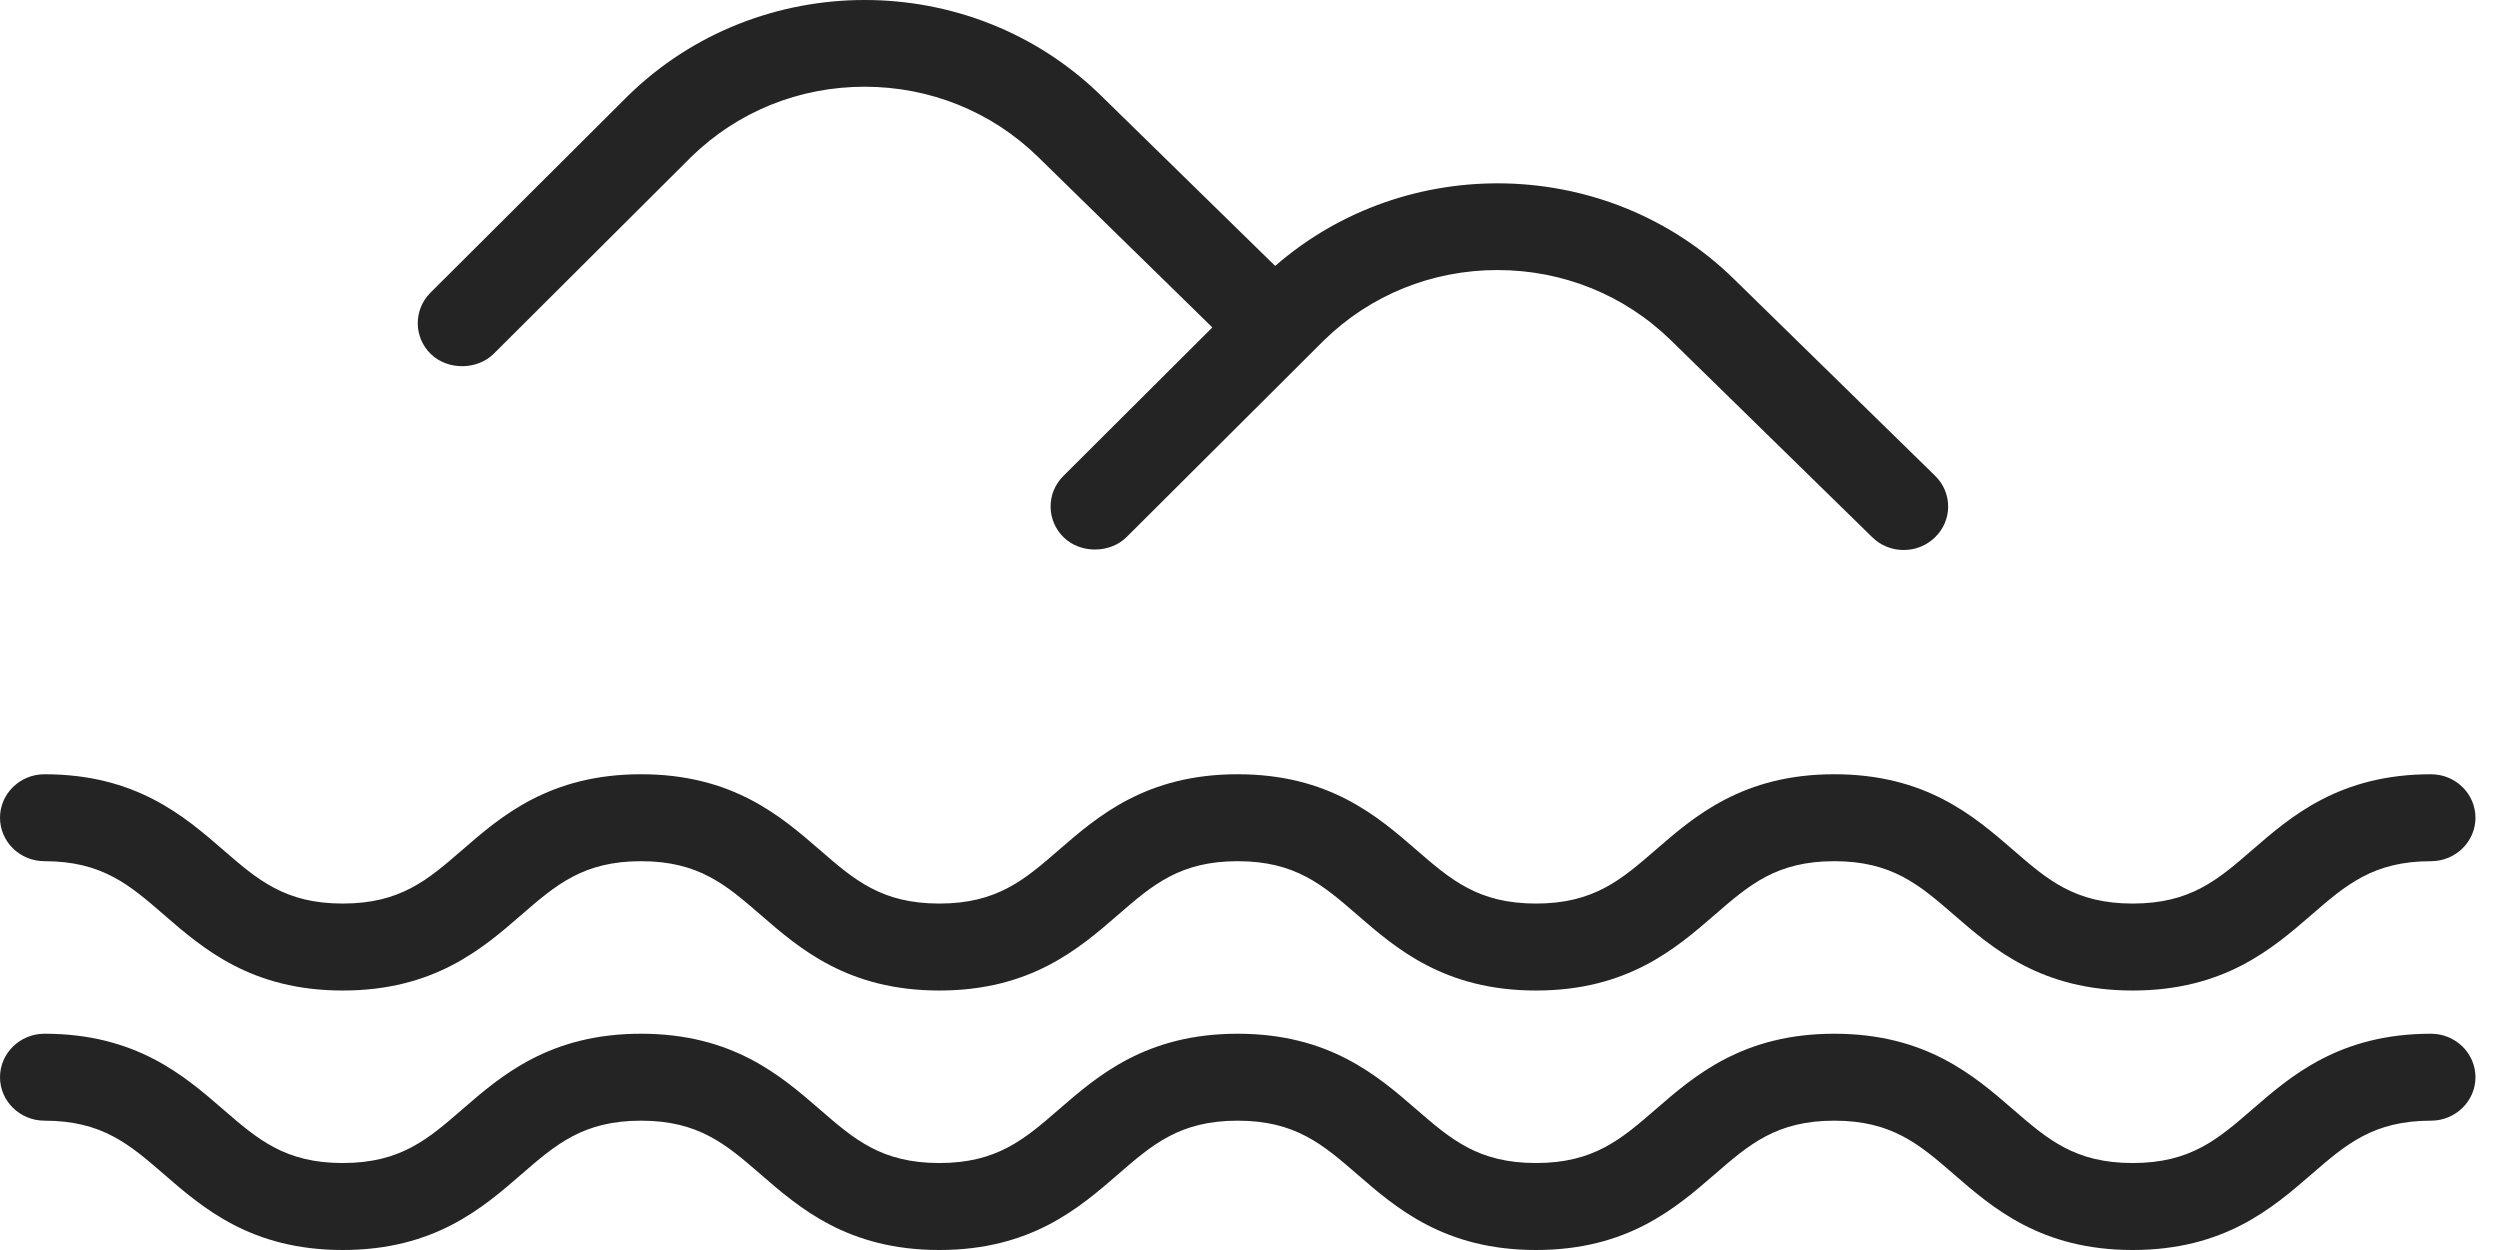 <?xml version="1.0" encoding="UTF-8"?> <svg xmlns="http://www.w3.org/2000/svg" width="100" height="50" viewBox="0 0 100 50" fill="none"><path d="M18.487 14.06C18.194 14.06 17.901 13.953 17.675 13.736C17.219 13.298 17.212 12.58 17.66 12.134L25.562 4.256C30.541 -0.613 38.628 -0.613 43.599 4.249L51.654 12.126C52.106 12.569 52.106 13.286 51.654 13.728C51.202 14.171 50.468 14.171 50.015 13.728L41.961 5.851C39.99 3.924 37.371 2.863 34.585 2.863C31.799 2.863 29.179 3.924 27.209 5.851L19.314 13.721C19.087 13.947 18.787 14.06 18.487 14.06Z" fill="#242424"></path><path d="M43.799 21.394C43.506 21.394 43.213 21.286 42.988 21.07C42.531 20.631 42.524 19.914 42.972 19.467L50.875 11.59C55.854 6.721 63.941 6.721 68.911 11.582L76.966 19.46C77.419 19.902 77.419 20.619 76.966 21.062C76.514 21.504 75.78 21.504 75.328 21.062L67.273 13.184C65.303 11.258 62.683 10.197 59.897 10.197C57.111 10.197 54.491 11.258 52.521 13.184L44.626 21.054C44.399 21.28 44.099 21.394 43.799 21.394Z" fill="#242424"></path><path d="M1.778 33.842C4.321 33.842 5.551 34.908 6.975 36.143C8.527 37.489 10.286 39.014 13.709 39.014C17.131 39.014 18.89 37.489 20.443 36.143C21.867 34.908 23.097 33.842 25.64 33.842C28.184 33.842 29.414 34.908 30.838 36.143C32.39 37.489 34.15 39.014 37.572 39.014C40.995 39.014 42.755 37.489 44.307 36.143C45.732 34.908 46.962 33.842 49.505 33.842C52.049 33.842 53.279 34.908 54.703 36.143C56.256 37.489 58.015 39.014 61.438 39.014C64.861 39.014 66.621 37.489 68.173 36.143C69.598 34.908 70.828 33.842 73.371 33.842C75.915 33.842 77.146 34.908 78.57 36.143C80.123 37.489 81.883 39.014 85.306 39.014C88.73 39.014 90.49 37.489 92.042 36.143C93.467 34.908 94.697 33.842 97.241 33.842C97.881 33.842 98.4 33.335 98.4 32.709C98.4 32.083 97.881 31.576 97.241 31.576C93.818 31.576 92.058 33.101 90.505 34.447C89.081 35.682 87.85 36.748 85.306 36.748C82.762 36.748 81.532 35.682 80.107 34.447C78.555 33.101 76.795 31.576 73.371 31.576C69.949 31.576 68.189 33.101 66.636 34.447C65.212 35.682 63.982 36.748 61.438 36.748C58.895 36.748 57.664 35.682 56.24 34.447C54.688 33.101 52.928 31.576 49.505 31.576C46.083 31.576 44.323 33.101 42.77 34.447C41.346 35.682 40.116 36.748 37.572 36.748C35.029 36.748 33.799 35.682 32.375 34.447C30.822 33.101 29.063 31.576 25.64 31.576C22.218 31.576 20.458 33.101 18.905 34.447C17.482 35.682 16.252 36.748 13.709 36.748C11.165 36.748 9.936 35.682 8.512 34.447C6.959 33.101 5.2 31.576 1.778 31.576C1.138 31.576 0.619 32.083 0.619 32.709C0.619 33.335 1.138 33.842 1.778 33.842Z" fill="#242424"></path><path d="M97.241 41.956C93.818 41.956 92.058 43.481 90.505 44.827C89.081 46.062 87.85 47.128 85.306 47.128C82.762 47.128 81.532 46.062 80.107 44.827C78.555 43.481 76.795 41.956 73.371 41.956C69.949 41.956 68.189 43.481 66.636 44.827C65.212 46.062 63.982 47.128 61.438 47.128C58.895 47.128 57.664 46.062 56.24 44.827C54.688 43.481 52.928 41.956 49.505 41.956C46.083 41.956 44.323 43.481 42.77 44.827C41.346 46.062 40.116 47.128 37.572 47.128C35.029 47.128 33.799 46.062 32.375 44.827C30.822 43.481 29.063 41.956 25.64 41.956C22.218 41.956 20.458 43.481 18.905 44.827C17.482 46.062 16.252 47.128 13.709 47.128C11.165 47.128 9.936 46.062 8.512 44.827C6.959 43.481 5.2 41.956 1.778 41.956C1.138 41.956 0.619 42.463 0.619 43.089C0.619 43.715 1.138 44.222 1.778 44.222C4.321 44.222 5.551 45.288 6.975 46.523C8.527 47.869 10.286 49.394 13.709 49.394C17.131 49.394 18.89 47.869 20.443 46.523C21.867 45.288 23.097 44.222 25.64 44.222C28.183 44.222 29.414 45.288 30.838 46.523C32.39 47.869 34.15 49.394 37.572 49.394C40.995 49.394 42.755 47.869 44.307 46.523C45.732 45.288 46.962 44.222 49.505 44.222C52.049 44.222 53.279 45.288 54.703 46.523C56.256 47.869 58.015 49.394 61.438 49.394C64.861 49.394 66.621 47.869 68.173 46.523C69.598 45.288 70.828 44.222 73.371 44.222C75.915 44.222 77.146 45.288 78.57 46.523C80.123 47.869 81.883 49.394 85.306 49.394C88.73 49.394 90.49 47.869 92.042 46.523C93.467 45.288 94.697 44.222 97.241 44.222C97.881 44.222 98.4 43.715 98.4 43.089C98.4 42.463 97.881 41.956 97.241 41.956Z" fill="#242424"></path><path d="M97.241 41.349C98.221 41.349 99.018 42.129 99.019 43.088C99.019 44.046 98.221 44.827 97.241 44.827C94.934 44.827 93.841 45.774 92.458 46.972C90.9 48.322 88.968 50 85.307 50C81.647 50 79.714 48.323 78.16 46.975C76.775 45.775 75.681 44.827 73.371 44.827C71.061 44.827 69.969 45.775 68.586 46.975C67.028 48.325 65.096 50 61.44 50C57.78 50 55.847 48.323 54.293 46.975C52.908 45.775 51.814 44.827 49.506 44.827C47.198 44.827 46.103 45.775 44.719 46.975C43.165 48.323 41.232 50 37.572 50C33.915 50 31.982 48.323 30.428 46.975C29.043 45.775 27.948 44.827 25.641 44.827C23.333 44.827 22.238 45.775 20.854 46.975C19.301 48.323 17.37 50 13.709 50C10.051 50 8.119 48.323 6.564 46.975C5.178 45.774 4.085 44.827 1.779 44.827C0.797 44.827 0 44.046 0 43.088C0 42.129 0.798 41.349 1.779 41.349C5.437 41.35 7.37 43.026 8.924 44.374C10.309 45.574 11.403 46.521 13.709 46.521C16.02 46.521 17.111 45.573 18.494 44.373C20.048 43.025 21.983 41.349 25.641 41.349C29.299 41.349 31.233 43.025 32.787 44.373C34.17 45.573 35.261 46.521 37.572 46.521C39.882 46.521 40.975 45.573 42.359 44.373C43.913 43.025 45.848 41.349 49.506 41.349C53.164 41.349 55.098 43.025 56.652 44.373C58.037 45.573 59.13 46.521 61.44 46.521C63.749 46.521 64.842 45.573 66.227 44.373C67.781 43.025 69.715 41.349 73.371 41.349C77.031 41.349 78.965 43.025 80.519 44.373C81.904 45.573 82.997 46.521 85.307 46.521C87.618 46.521 88.71 45.573 90.095 44.373C91.649 43.025 93.584 41.35 97.241 41.349ZM97.241 42.561C94.054 42.562 92.458 43.944 90.918 45.279C89.462 46.541 88.088 47.733 85.307 47.733C82.527 47.733 81.152 46.541 79.698 45.28C78.156 43.944 76.561 42.561 73.371 42.561C70.185 42.561 68.589 43.944 67.049 45.279C65.593 46.541 64.219 47.733 61.44 47.733C58.66 47.733 57.285 46.541 55.831 45.28C54.289 43.944 52.694 42.561 49.506 42.561C46.318 42.561 44.723 43.944 43.183 45.279C41.727 46.541 40.352 47.733 37.572 47.733C34.791 47.733 33.419 46.541 31.965 45.279C30.424 43.944 28.828 42.561 25.641 42.561C22.453 42.561 20.858 43.944 19.317 45.279C17.863 46.541 16.491 47.733 13.709 47.733C10.933 47.733 9.558 46.543 8.103 45.283C6.561 43.944 4.967 42.562 1.779 42.561C1.482 42.561 1.238 42.797 1.237 43.088C1.237 43.379 1.482 43.615 1.779 43.615C4.555 43.615 5.928 44.805 7.384 46.065C8.928 47.405 10.521 48.788 13.709 48.788C16.9 48.788 18.493 47.406 20.031 46.069C21.488 44.807 22.863 43.615 25.641 43.615C28.419 43.615 29.793 44.807 31.249 46.068C32.791 47.406 34.385 48.788 37.572 48.788C40.762 48.788 42.356 47.406 43.897 46.069C45.354 44.807 46.728 43.615 49.506 43.615C52.284 43.615 53.659 44.807 55.114 46.068C56.656 47.406 58.25 48.788 61.44 48.788C64.626 48.788 66.22 47.406 67.762 46.07C69.219 44.806 70.592 43.615 73.371 43.615C76.151 43.615 77.525 44.807 78.981 46.068C80.522 47.406 82.117 48.788 85.307 48.788C88.498 48.788 90.092 47.406 91.632 46.069C93.091 44.805 94.463 43.615 97.241 43.615C97.539 43.615 97.781 43.379 97.781 43.088C97.781 42.797 97.538 42.561 97.241 42.561ZM97.241 30.97C98.221 30.97 99.018 31.75 99.019 32.709C99.019 33.667 98.221 34.448 97.241 34.448C94.934 34.448 93.841 35.395 92.458 36.594C90.9 37.944 88.966 39.621 85.307 39.621C81.649 39.621 79.714 37.943 78.16 36.596C76.775 35.395 75.681 34.448 73.371 34.448C71.06 34.448 69.969 35.396 68.586 36.596C67.027 37.947 65.094 39.621 61.44 39.621C57.781 39.621 55.847 37.943 54.293 36.596C52.908 35.395 51.814 34.448 49.506 34.448C47.198 34.448 46.103 35.396 44.719 36.596C43.165 37.944 41.23 39.621 37.572 39.621C33.916 39.621 31.983 37.945 30.431 36.599C29.043 35.396 27.948 34.448 25.641 34.448C23.333 34.448 22.238 35.396 20.854 36.596C19.301 37.944 17.368 39.621 13.709 39.621C10.053 39.621 8.119 37.943 6.564 36.596C5.18 35.395 4.087 34.448 1.779 34.448C0.797 34.448 0 33.667 0 32.709C0 31.75 0.797 30.97 1.779 30.97C5.435 30.97 7.37 32.646 8.924 33.993C10.309 35.194 11.401 36.142 13.709 36.142C16.02 36.142 17.111 35.194 18.494 33.994C20.048 32.647 21.983 30.97 25.641 30.97C29.299 30.97 31.233 32.646 32.787 33.993C34.17 35.194 35.261 36.142 37.572 36.142C39.882 36.142 40.975 35.194 42.359 33.994C43.913 32.647 45.848 30.97 49.506 30.97C53.164 30.97 55.098 32.646 56.652 33.993C58.037 35.194 59.13 36.142 61.44 36.142C63.749 36.142 64.842 35.194 66.227 33.994C67.781 32.647 69.715 30.97 73.371 30.97C77.031 30.97 78.965 32.646 80.519 33.993C81.904 35.194 82.997 36.142 85.307 36.142C87.618 36.142 88.71 35.194 90.095 33.994C91.649 32.647 93.584 30.97 97.241 30.97ZM97.241 32.181C94.054 32.182 92.46 33.564 90.918 34.9C89.462 36.162 88.088 37.354 85.307 37.354C82.527 37.354 81.152 36.163 79.698 34.901C78.154 33.564 76.561 32.181 73.371 32.181C70.185 32.181 68.591 33.564 67.049 34.9C65.593 36.162 64.219 37.354 61.44 37.354C58.66 37.354 57.285 36.163 55.831 34.901C54.287 33.564 52.694 32.181 49.506 32.181C46.318 32.181 44.725 33.564 43.183 34.9C41.727 36.162 40.352 37.354 37.572 37.354C34.791 37.354 33.419 36.162 31.965 34.9C30.423 33.564 28.828 32.181 25.641 32.181C22.453 32.181 20.859 33.564 19.317 34.9C17.863 36.162 16.491 37.354 13.709 37.354C10.931 37.354 9.556 36.163 8.103 34.901C6.559 33.564 4.965 32.182 1.779 32.181C1.482 32.181 1.238 32.418 1.238 32.709C1.238 33 1.482 33.236 1.779 33.236C4.557 33.236 5.931 34.428 7.385 35.689C8.929 37.027 10.523 38.408 13.709 38.408C16.898 38.408 18.491 37.027 20.031 35.69C21.489 34.428 22.863 33.236 25.641 33.236C28.419 33.236 29.793 34.428 31.249 35.689C32.794 37.027 34.386 38.408 37.572 38.408C40.76 38.408 42.355 37.027 43.897 35.69C45.354 34.428 46.728 33.236 49.506 33.236C52.284 33.236 53.659 34.428 55.114 35.689C56.658 37.027 58.252 38.408 61.44 38.408C64.624 38.408 66.218 37.029 67.758 35.694C69.217 34.428 70.59 33.236 73.371 33.236C76.151 33.236 77.525 34.428 78.981 35.689C80.524 37.027 82.119 38.408 85.307 38.408C88.496 38.408 90.09 37.027 91.632 35.69C93.091 34.426 94.463 33.236 97.241 33.236C97.539 33.236 97.781 33 97.781 32.709C97.781 32.418 97.538 32.181 97.241 32.181ZM25.12 3.832C30.339 -1.273 38.824 -1.277 44.036 3.819L51.007 10.637C56.256 6.066 64.324 6.239 69.35 11.153L77.403 19.03C77.74 19.358 77.926 19.796 77.926 20.261C77.926 20.725 77.74 21.162 77.403 21.49C77.07 21.818 76.623 22 76.147 22C75.671 22 75.225 21.818 74.89 21.489L66.838 13.613C64.983 11.801 62.519 10.802 59.898 10.802C57.278 10.802 54.814 11.801 52.959 13.613L45.069 21.477C44.409 22.139 43.233 22.151 42.556 21.503C41.856 20.83 41.846 19.727 42.53 19.043L48.494 13.097L41.524 6.279C39.669 4.467 37.206 3.469 34.585 3.469C31.965 3.469 29.501 4.467 27.646 6.279L19.756 14.144C19.096 14.805 17.92 14.818 17.242 14.17C16.542 13.497 16.532 12.393 17.217 11.709L25.12 3.832ZM68.475 12.01C63.93 7.565 56.646 7.397 51.884 11.495L52.091 11.697C52.285 11.886 52.426 12.112 52.513 12.357C54.548 10.567 57.147 9.59 59.898 9.59C62.849 9.59 65.624 10.714 67.712 12.756L75.767 20.633C75.971 20.835 76.329 20.832 76.527 20.634C76.631 20.533 76.686 20.401 76.686 20.261C76.686 20.119 76.631 19.987 76.529 19.887L68.475 12.01ZM43.415 19.891C43.208 20.099 43.211 20.434 43.422 20.637C43.628 20.831 43.982 20.832 44.185 20.63L50.261 14.572C50.006 14.487 49.773 14.348 49.577 14.156L49.37 13.954L43.415 19.891ZM50.237 13.089L50.453 13.3C50.657 13.502 51.015 13.499 51.214 13.301C51.318 13.2 51.373 13.068 51.373 12.928C51.373 12.786 51.318 12.654 51.216 12.555L50.992 12.336L50.237 13.089ZM43.161 4.677C38.431 0.051 30.733 0.057 26 4.684L18.102 12.558C17.894 12.766 17.898 13.101 18.108 13.305C18.314 13.498 18.669 13.499 18.871 13.297L26.767 5.427C28.86 3.381 31.634 2.257 34.585 2.257C37.536 2.257 40.311 3.381 42.399 5.423L49.361 12.232L50.117 11.479L43.161 4.677Z" fill="#242424"></path></svg> 